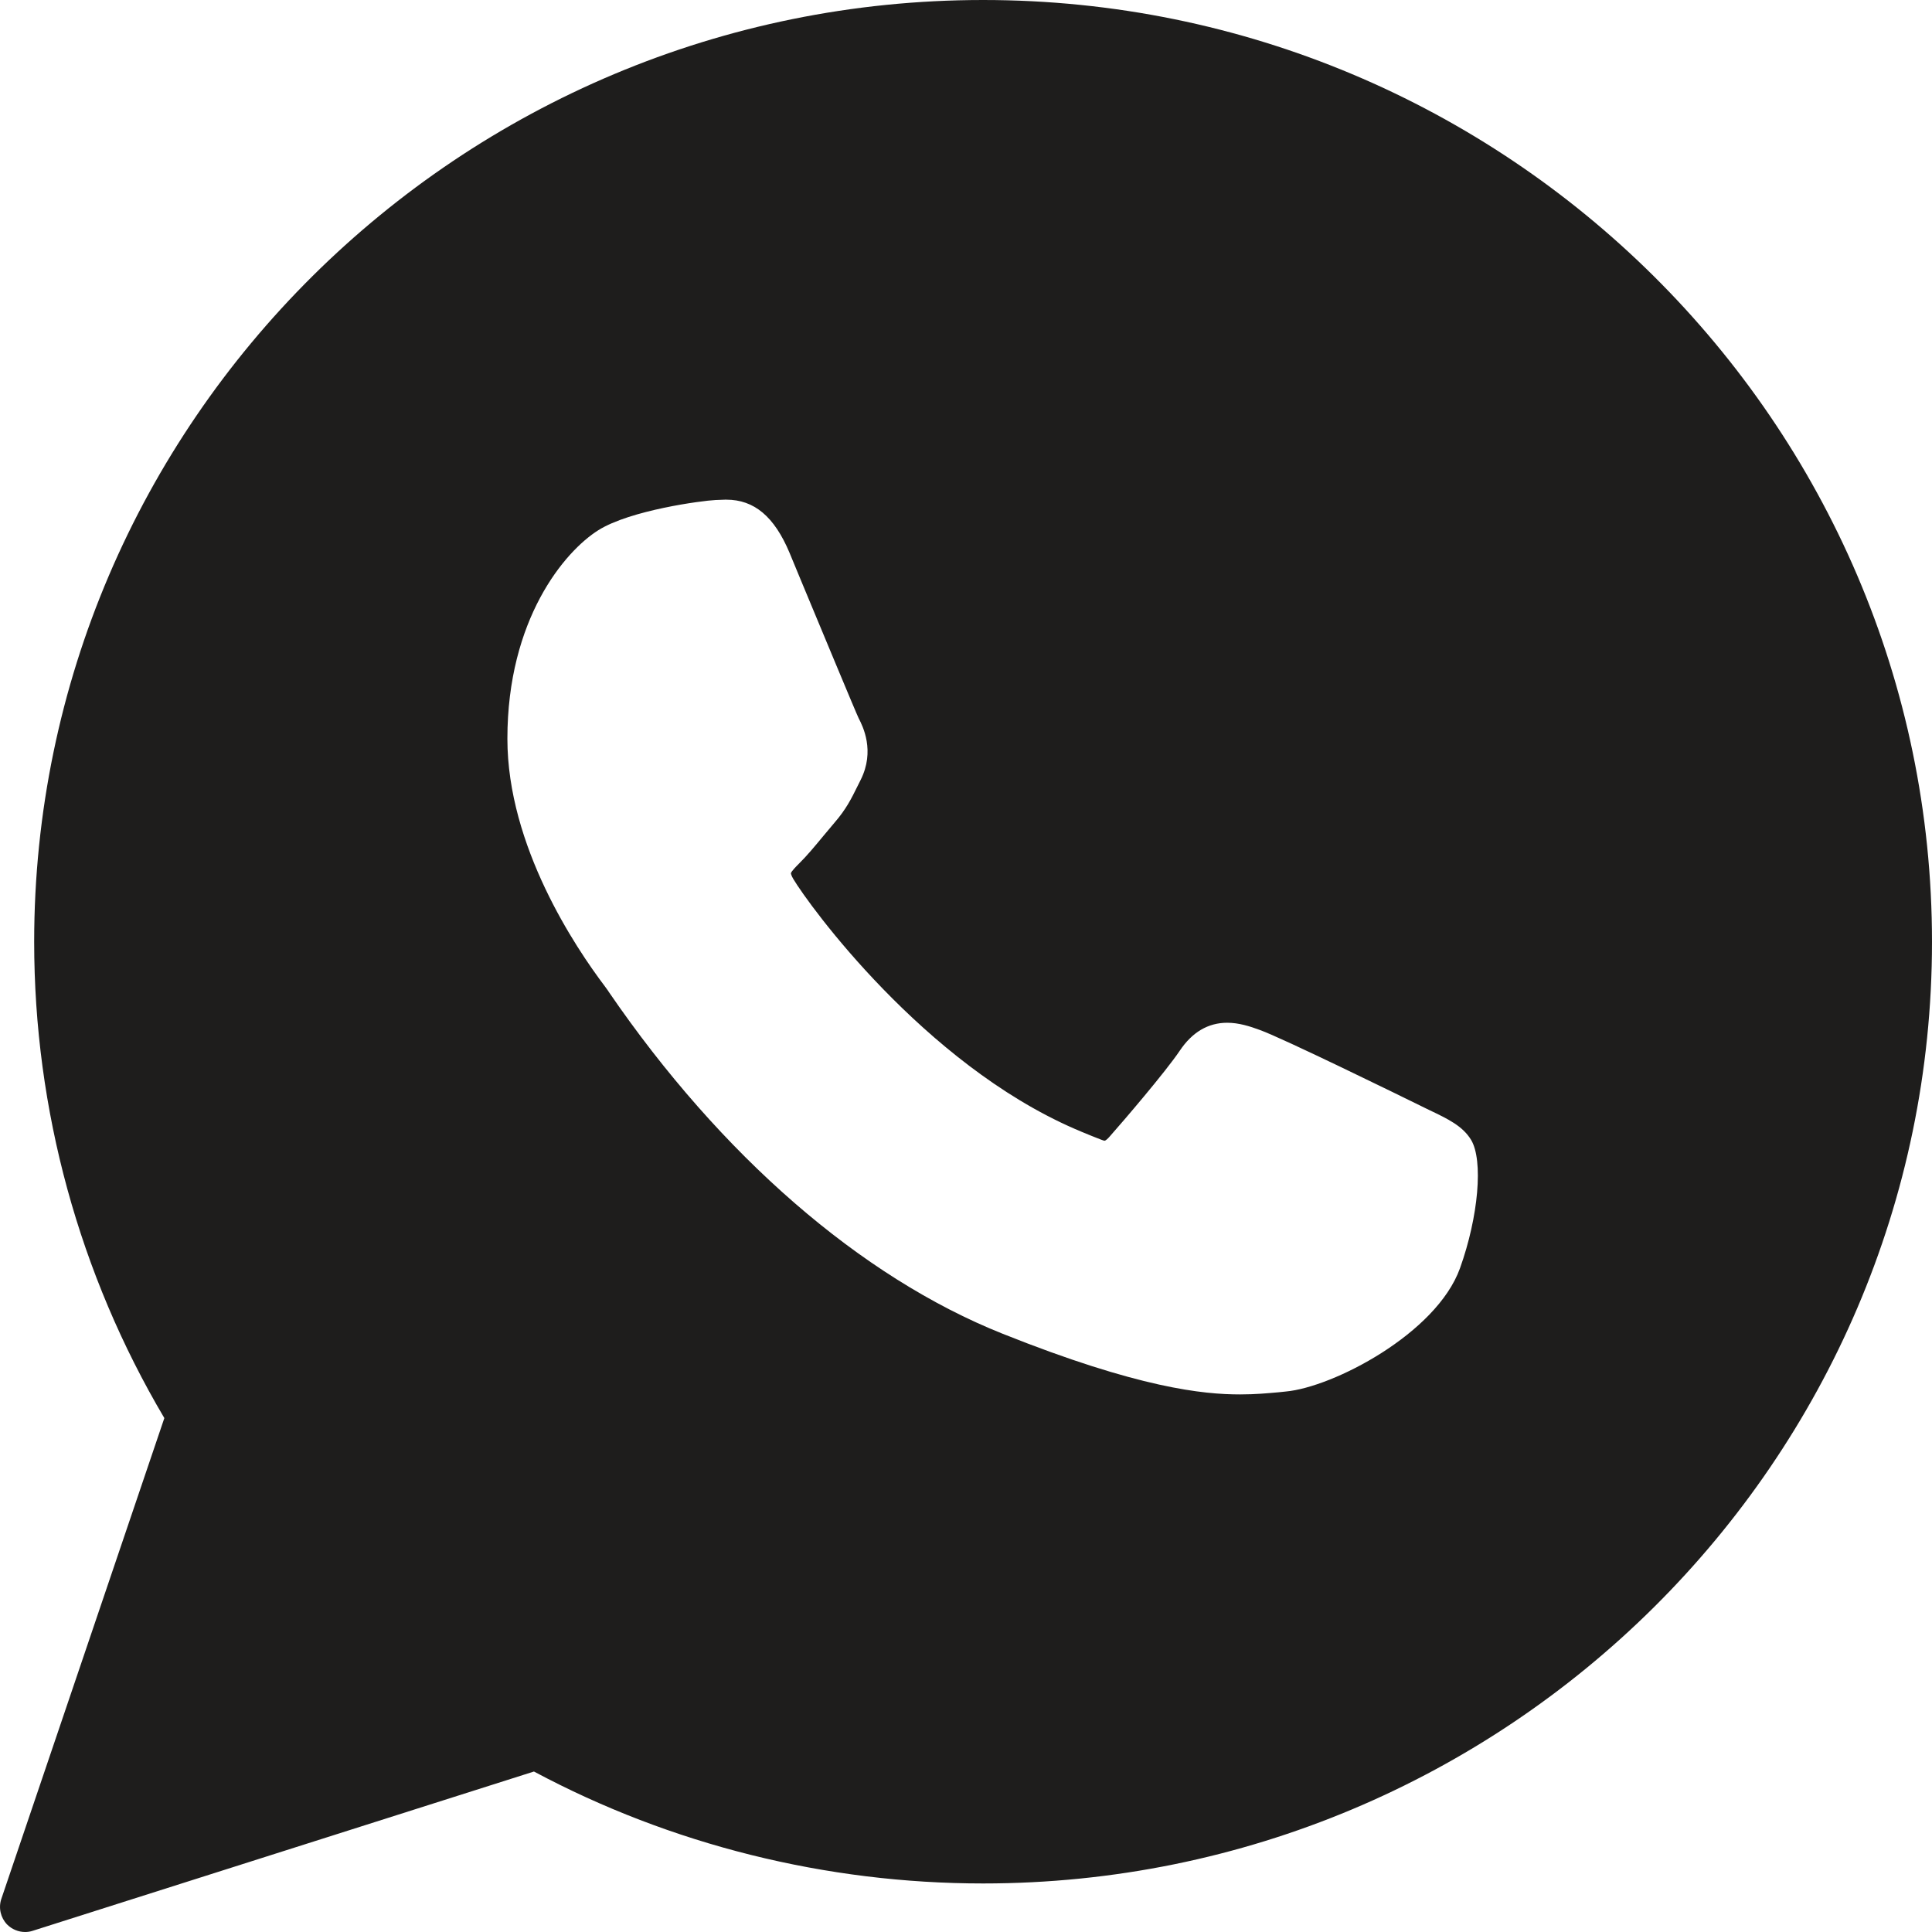 <?xml version="1.0" encoding="UTF-8"?> <svg xmlns="http://www.w3.org/2000/svg" width="16" height="16" viewBox="0 0 16 16" fill="none"><g clip-path="url(#clip0_1897_459)"><path fill-rule="evenodd" clip-rule="evenodd" d="M0.283 7.8C0.283 3.499 3.809 0 8.142 0C12.475 0 16 3.499 16 7.8C16 12.1 12.475 15.598 8.142 15.598C6.843 15.598 5.558 15.278 4.422 14.671L0.271 15.99C0.25 15.997 0.229 16 0.208 16C0.153 16 0.099 15.978 0.059 15.938C0.005 15.882 -0.014 15.8 0.011 15.726L1.361 11.744C0.656 10.552 0.283 9.191 0.283 7.8ZM11.8 9.175C11.822 9.186 11.836 9.192 11.839 9.194C11.992 9.267 12.113 9.325 12.183 9.44C12.285 9.61 12.244 10.076 12.091 10.503C11.896 11.045 11.038 11.489 10.648 11.524L10.591 11.53C10.5 11.538 10.398 11.548 10.27 11.548C9.966 11.548 9.431 11.496 8.302 11.045C7.128 10.576 5.971 9.571 5.042 8.215C5.04 8.211 5.037 8.208 5.035 8.204C5.023 8.187 5.014 8.174 5.009 8.168C4.767 7.848 4.202 7.008 4.202 6.118C4.202 5.129 4.675 4.567 4.955 4.391C5.219 4.225 5.815 4.146 5.925 4.141C5.99 4.139 5.997 4.138 6.004 4.138C6.006 4.138 6.009 4.138 6.015 4.138C6.246 4.138 6.413 4.278 6.539 4.579C6.551 4.609 6.589 4.7 6.64 4.823C6.801 5.209 7.09 5.906 7.111 5.948C7.145 6.014 7.249 6.218 7.127 6.46L7.101 6.512C7.051 6.613 7.008 6.701 6.911 6.813C6.88 6.849 6.849 6.887 6.817 6.925C6.751 7.005 6.682 7.088 6.618 7.151C6.596 7.173 6.554 7.215 6.55 7.232C6.55 7.231 6.55 7.232 6.55 7.232C6.55 7.234 6.552 7.249 6.569 7.278C6.7 7.498 7.649 8.805 8.901 9.349C8.955 9.373 9.136 9.447 9.146 9.447C9.158 9.447 9.177 9.427 9.191 9.411C9.3 9.288 9.653 8.876 9.77 8.702C9.873 8.548 10.005 8.47 10.163 8.47C10.259 8.47 10.35 8.499 10.434 8.53C10.621 8.597 11.591 9.072 11.8 9.175Z" fill="#1E1D1C"></path></g><defs><clipPath id="clip0_1897_459"><rect width="16" height="16" fill="white"></rect></clipPath></defs></svg> 
